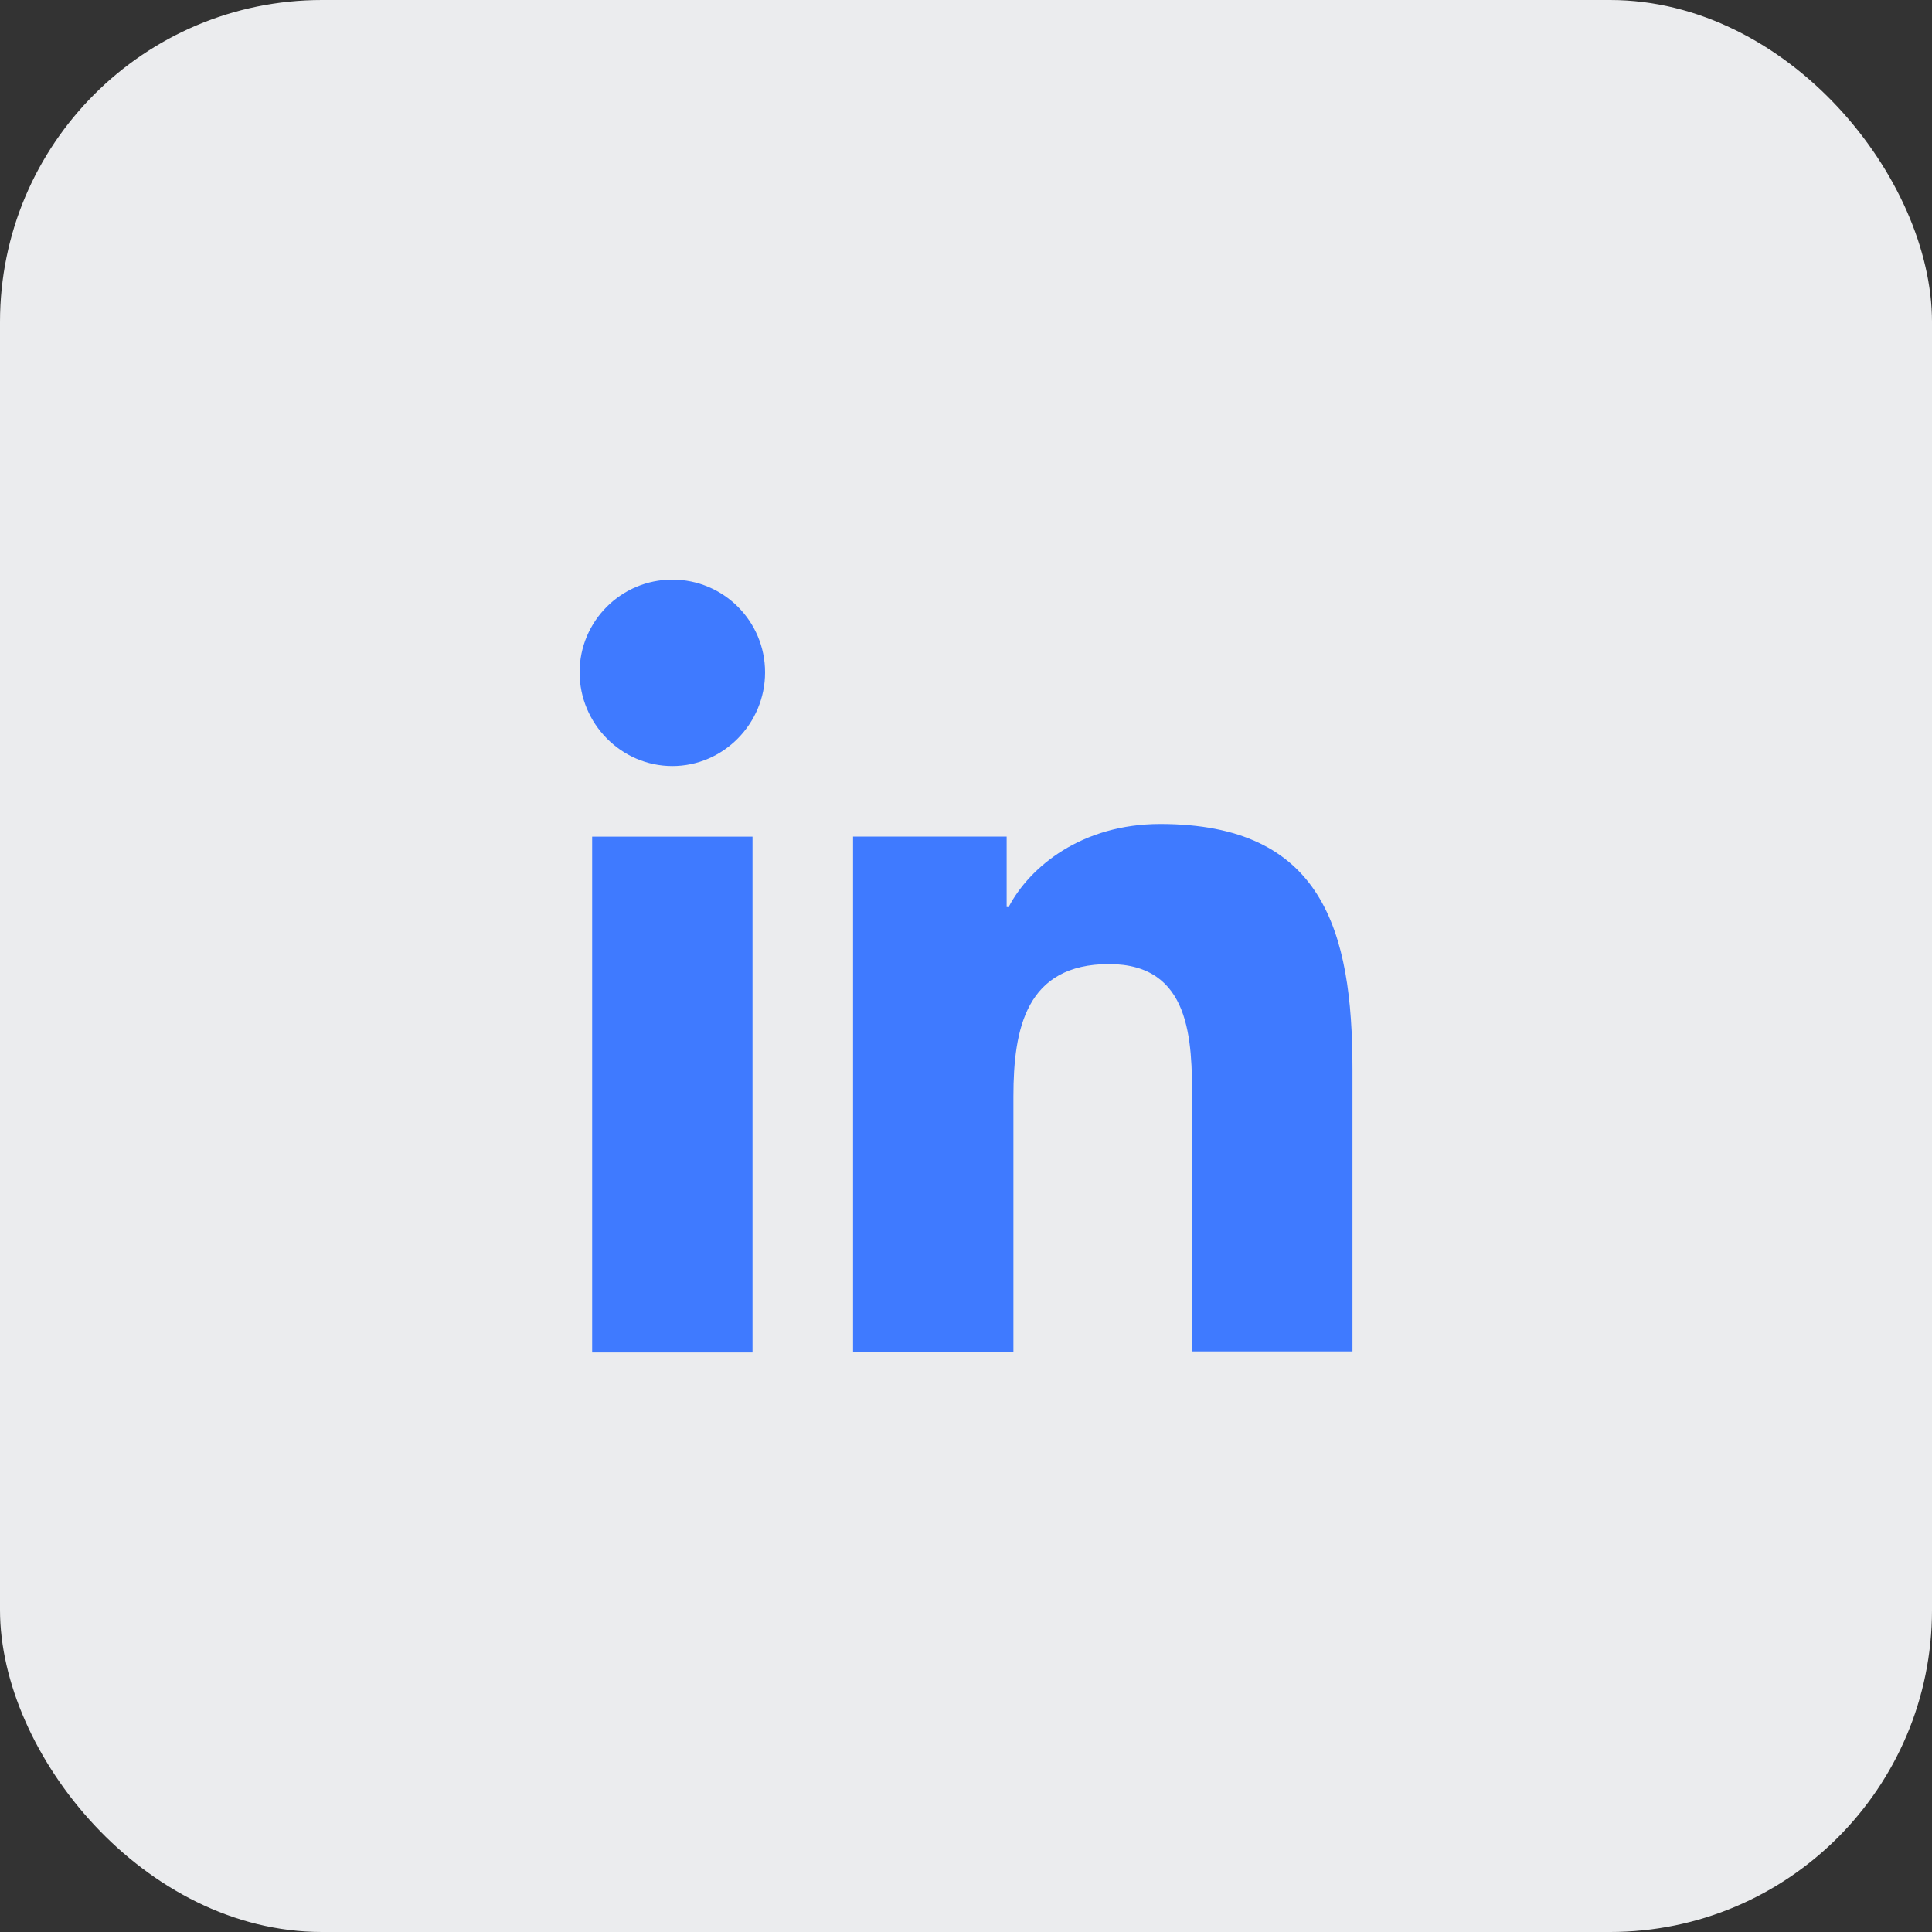 <svg width="24" height="24" viewBox="0 0 24 24" fill="none" xmlns="http://www.w3.org/2000/svg">
<rect x="0" y="0" width="24" height="24" fill="#333333" stroke="none"/>
<rect width="24" height="24" rx="4" fill="#EBECEE"/>
<path d="M16.801 16.8V13.284C16.801 11.556 16.429 10.236 14.413 10.236C13.441 10.236 12.793 10.764 12.529 11.268H12.505V10.392H10.597V16.8H12.589V13.62C12.589 12.78 12.745 11.976 13.777 11.976C14.797 11.976 14.809 12.924 14.809 13.668V16.788H16.801V16.8Z" fill="#3F7AFF"/>
<path d="M7.356 10.393H9.348V16.801H7.356V10.393Z" fill="#3F7AFF"/>
<path d="M8.352 7.2C7.716 7.2 7.2 7.716 7.2 8.352C7.2 8.988 7.716 9.516 8.352 9.516C8.988 9.516 9.504 8.988 9.504 8.352C9.504 7.716 8.988 7.2 8.352 7.2Z" fill="#3F7AFF"/>
</svg>
